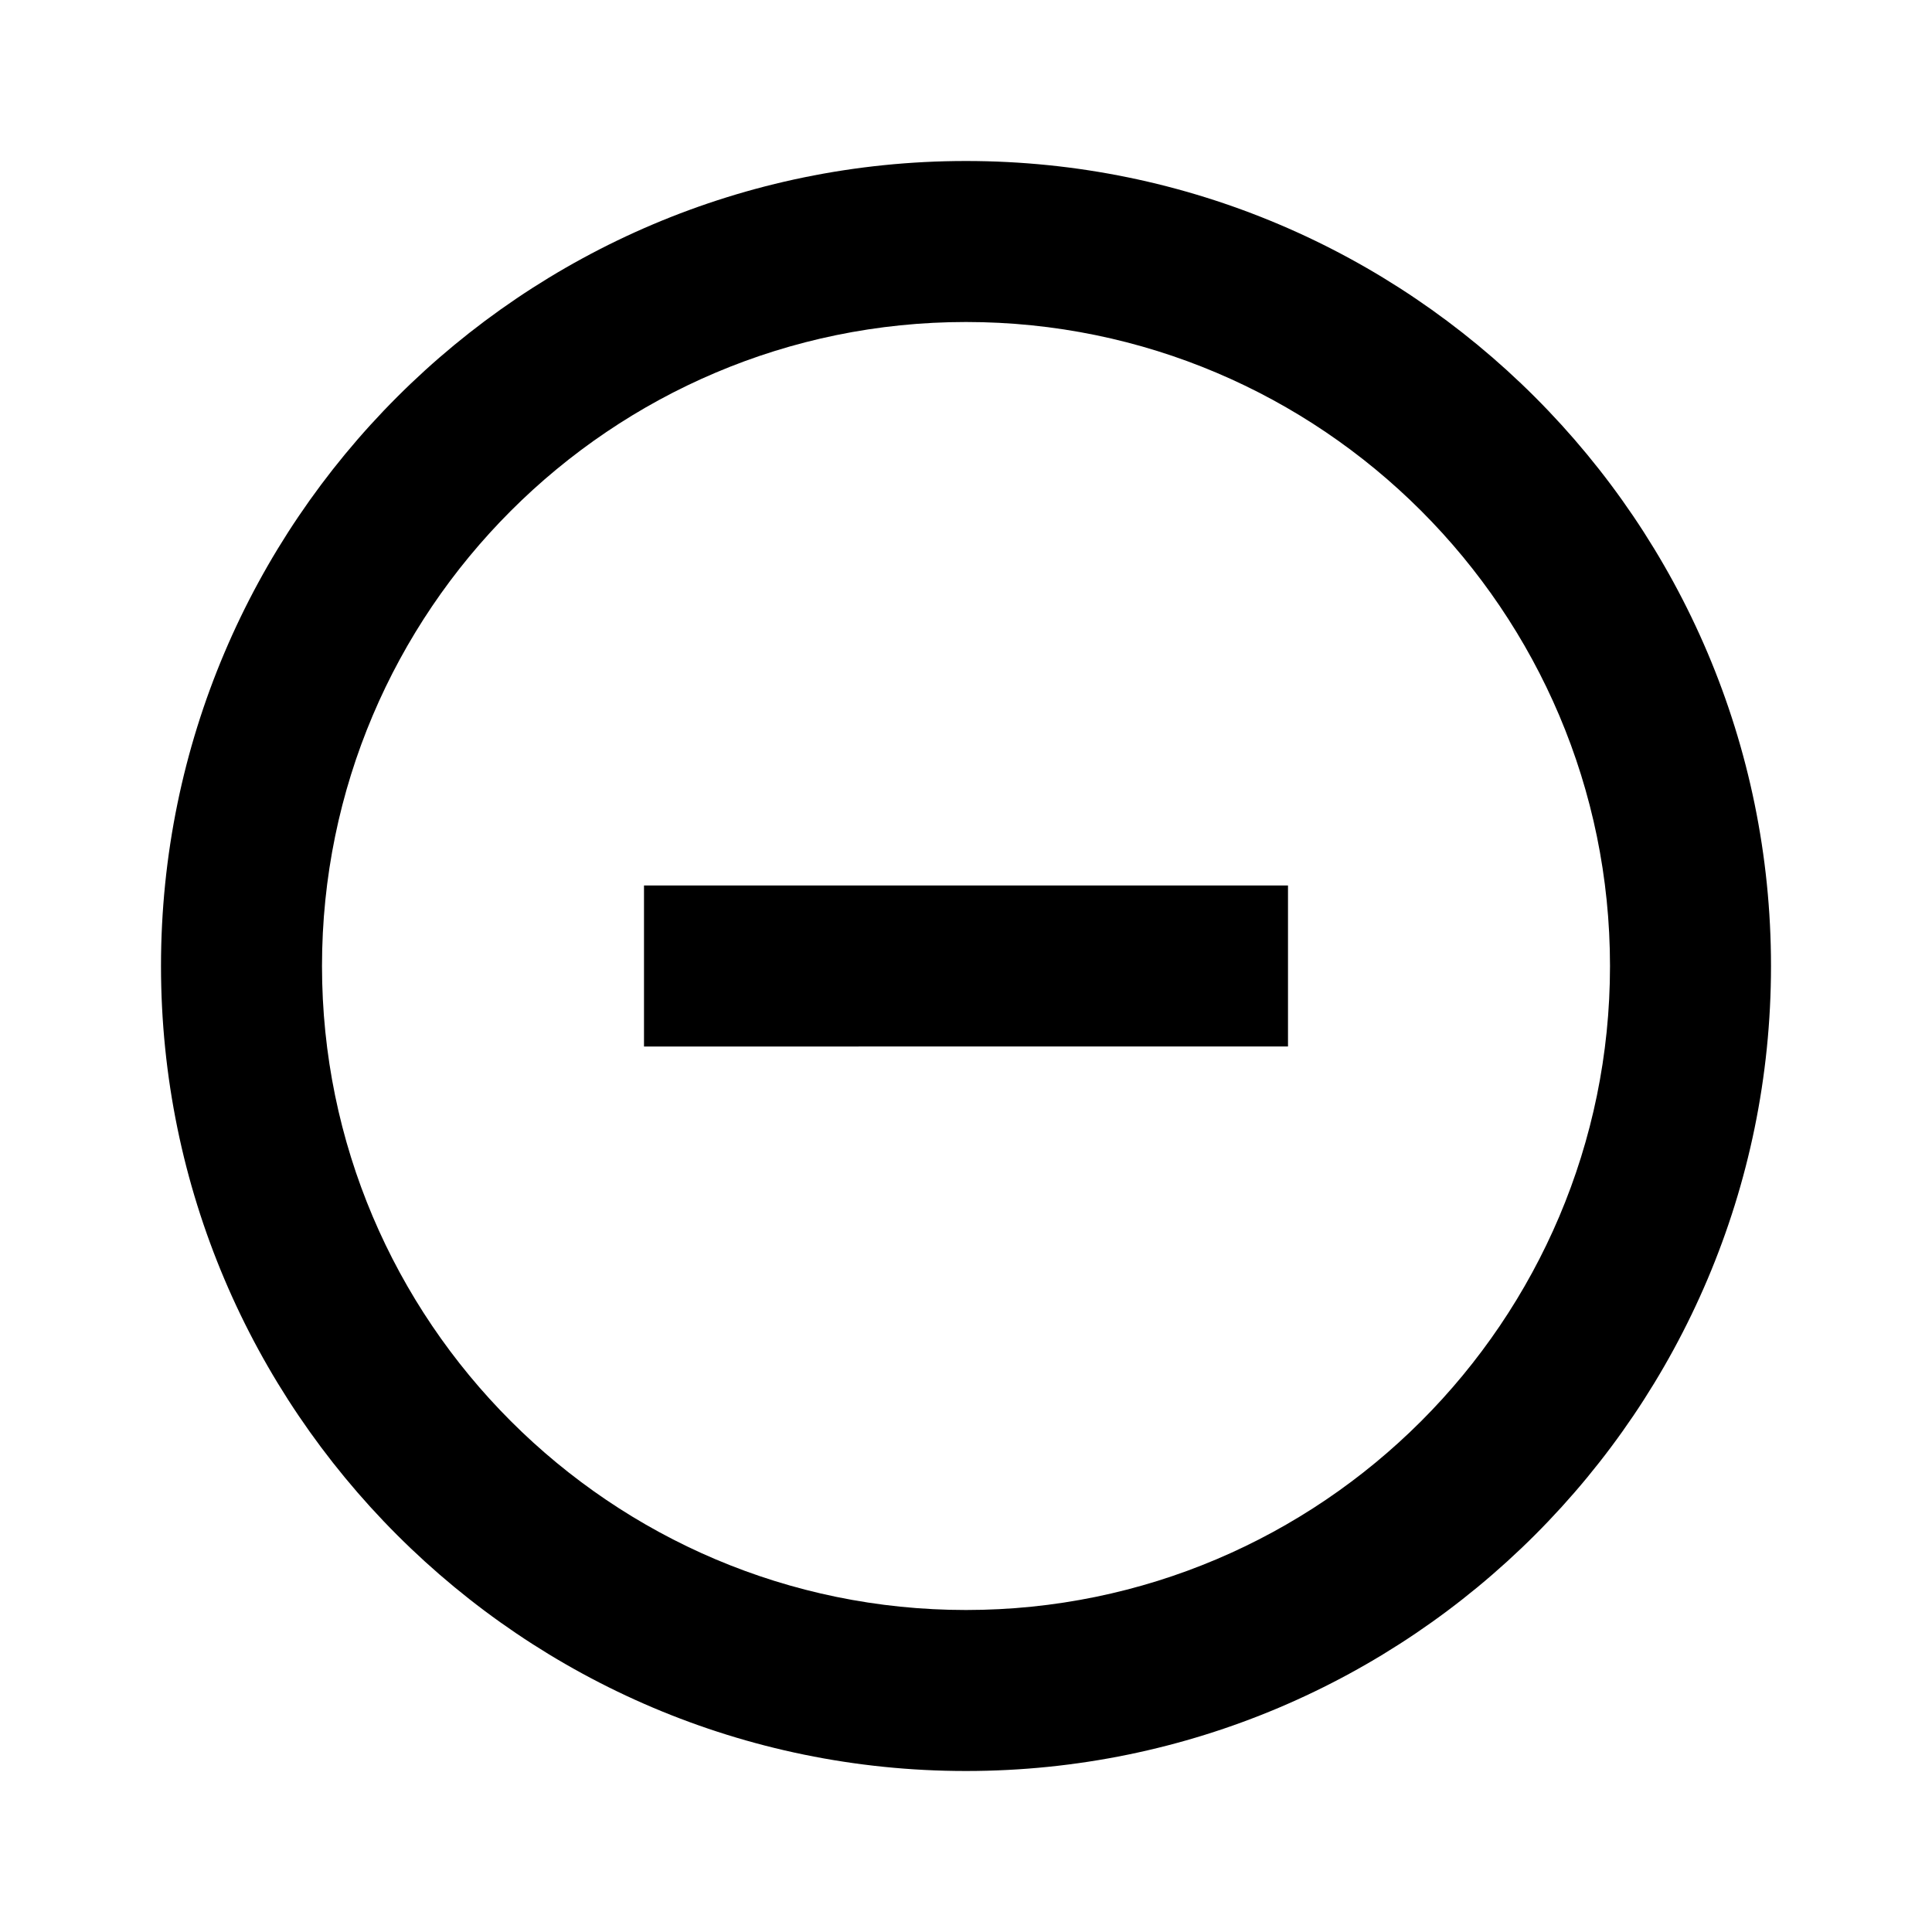 <svg xmlns="http://www.w3.org/2000/svg" width="24" height="24" viewBox="0 0 24 24"><path d="M8 11h8v2H8z"/><path d="M12 2C6.486 2 2 6.486 2 12s4.486 10 10 10 10-4.486 10-10S17.514 2 12 2zm0 18c-4.411 0-8-3.589-8-8s3.589-8 8-8 8 3.589 8 8-3.589 8-8 8z"/></svg>
